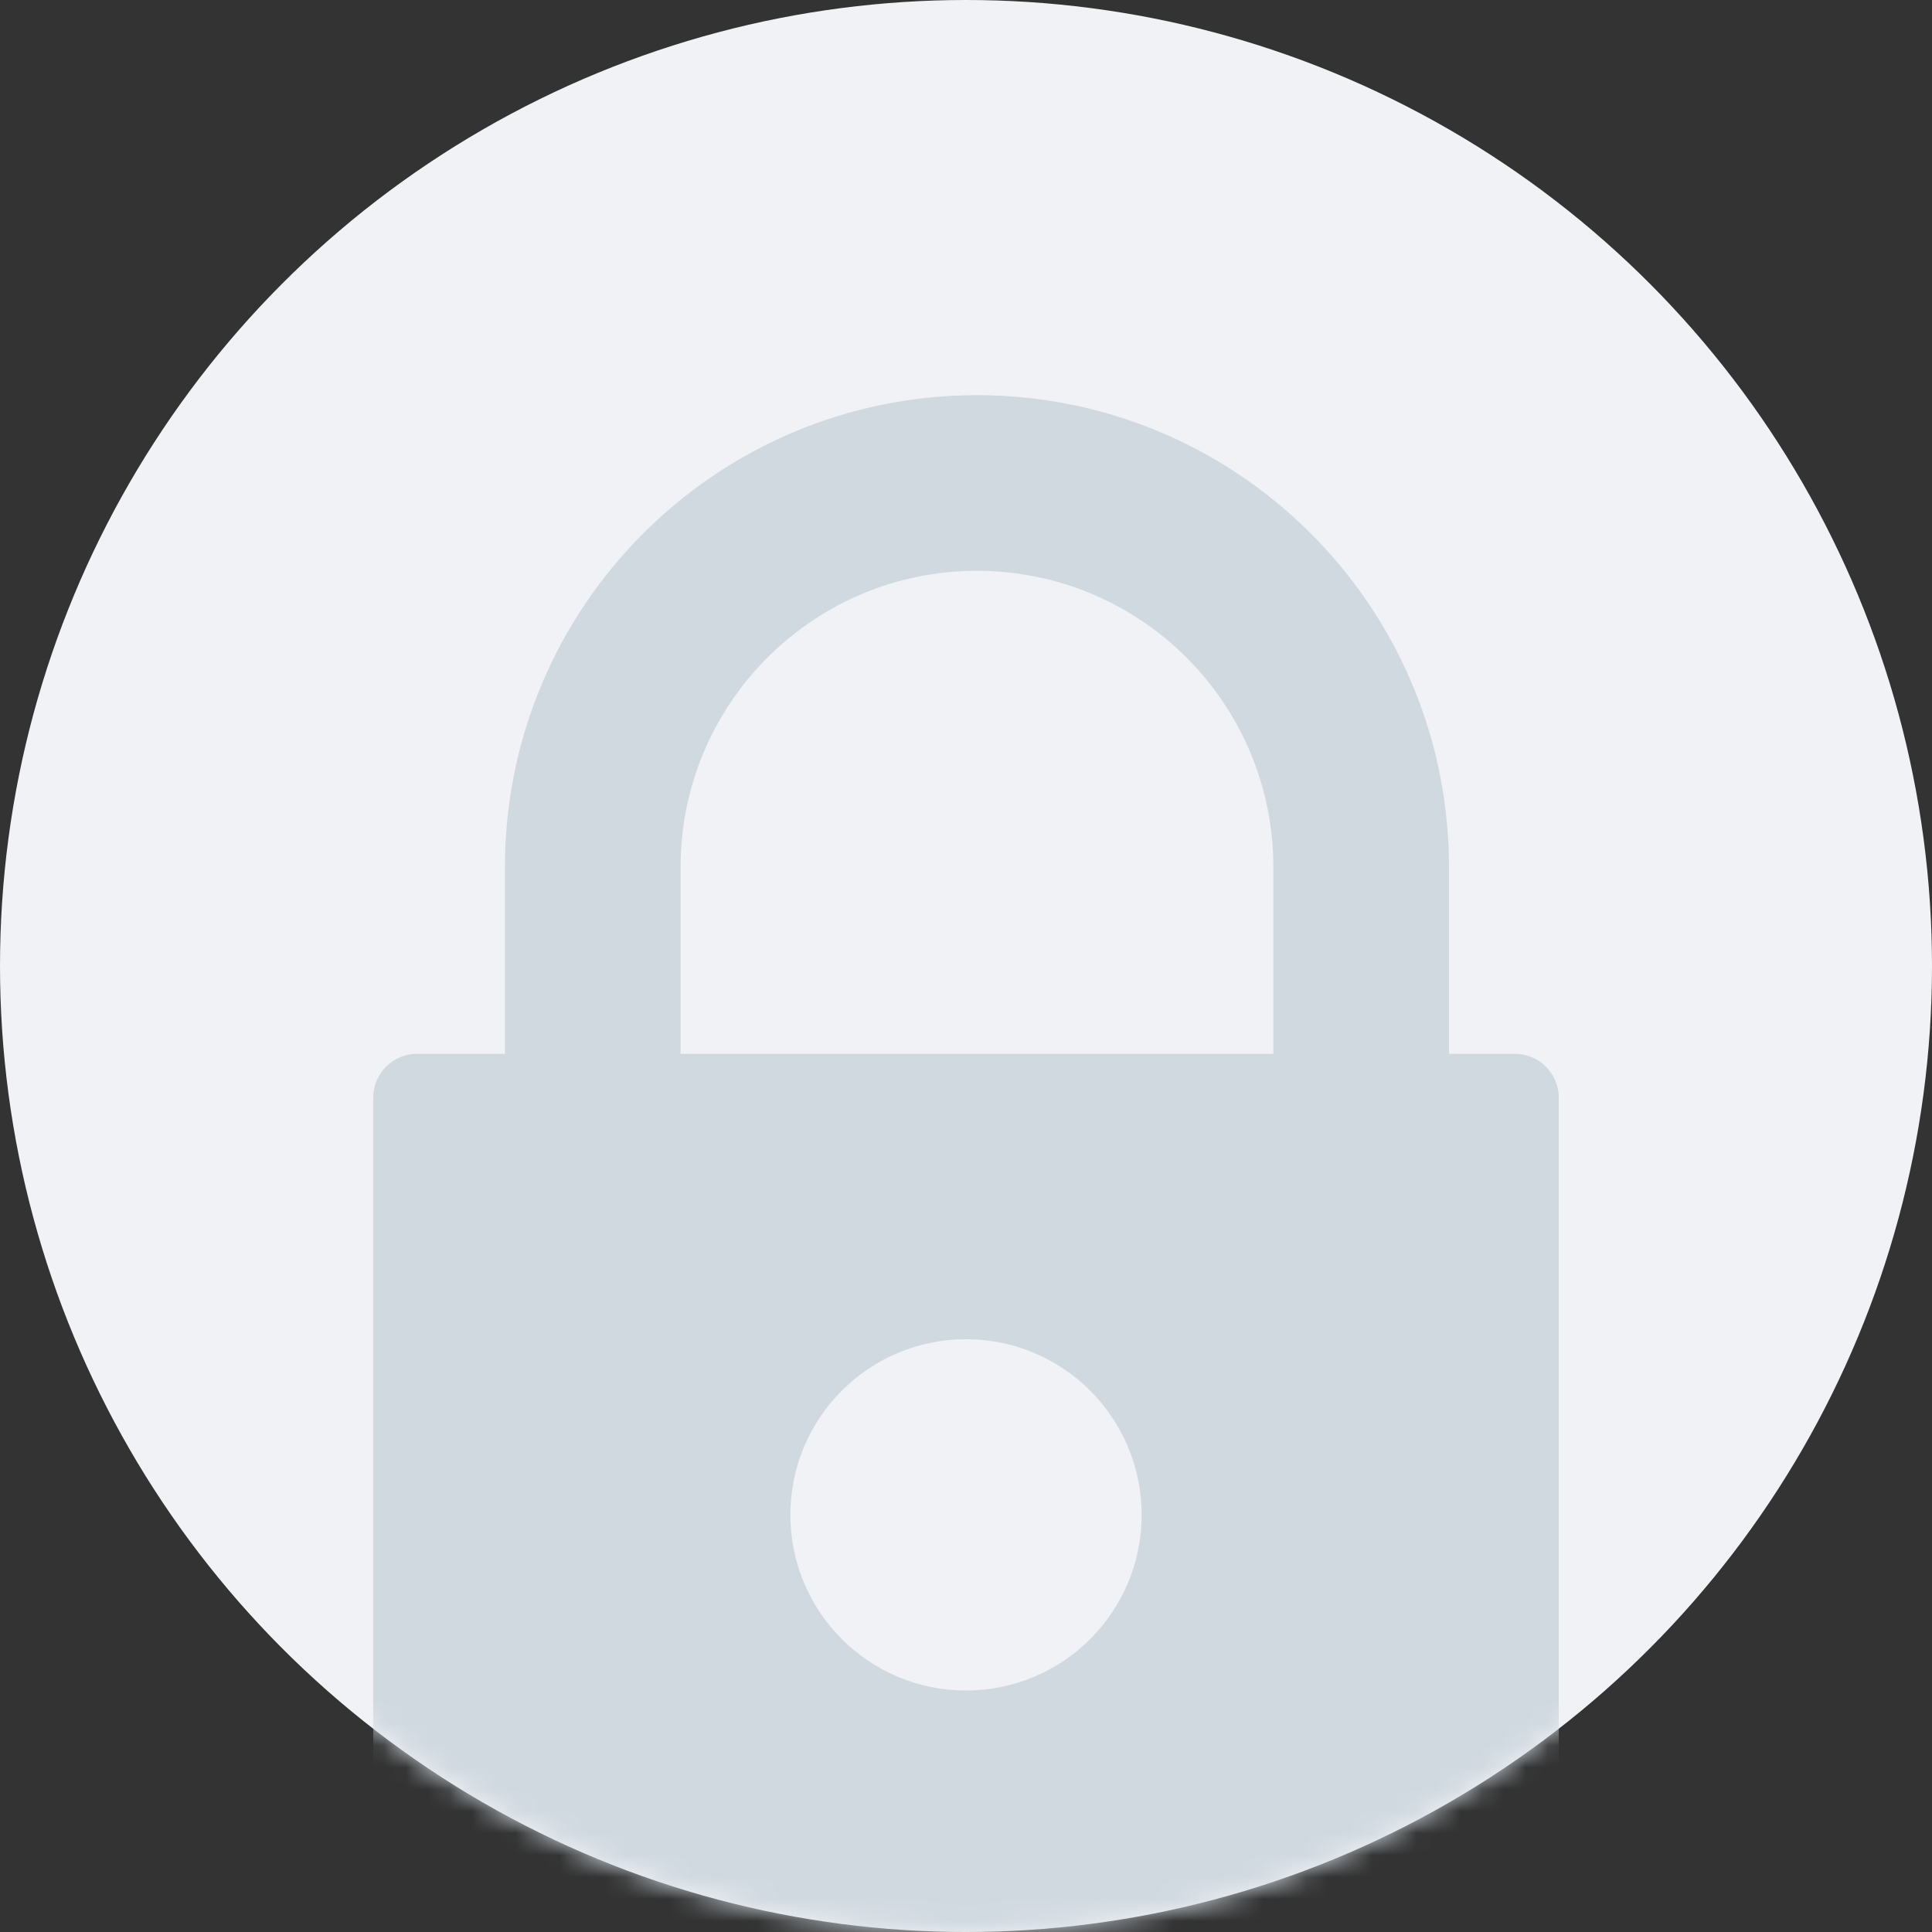 <svg xmlns="http://www.w3.org/2000/svg" xmlns:xlink="http://www.w3.org/1999/xlink" width="88" height="88" viewBox="0 0 88 88">
  <rect x="0" y="0" width="88" height="88" fill="#333333" stroke="none"/>
  <defs>
    <circle id="access-denied-dv-a" cx="44" cy="44" r="44"/>
  </defs>
  <g fill="none" fill-rule="evenodd">
    <mask id="access-denied-dv-b" fill="#fff">
      <use xlink:href="#access-denied-dv-a"/>
    </mask>
    <use fill="#F0F2F5" fill-rule="nonzero" xlink:href="#access-denied-dv-a"/>
    <path fill="#D1D9E0" d="M58,39.5 C58,32.044 51.956,26 44.5,26 C37.148,26 31.168,31.877 31.003,39.19 L31,39.5 L31,48 L23,48 L23,39.5 C23,27.626 32.626,18 44.5,18 C56.255,18 65.807,27.434 65.997,39.144 L66,39.5 L66,48 L69,48 C70.105,48 71,48.895 71,50 L71,80 C71,85.523 66.523,90 61,90 L27,90 C21.477,90 17,85.523 17,80 L17,50 C17,48.895 17.895,48 19,48 L58,48 L58,39.5 Z M44,61 C39.582,61 36,64.582 36,69 C36,73.418 39.582,77 44,77 C48.418,77 52,73.418 52,69 C52,64.582 48.418,61 44,61 Z" mask="url(#access-denied-dv-b)"/>
  </g>
</svg>
